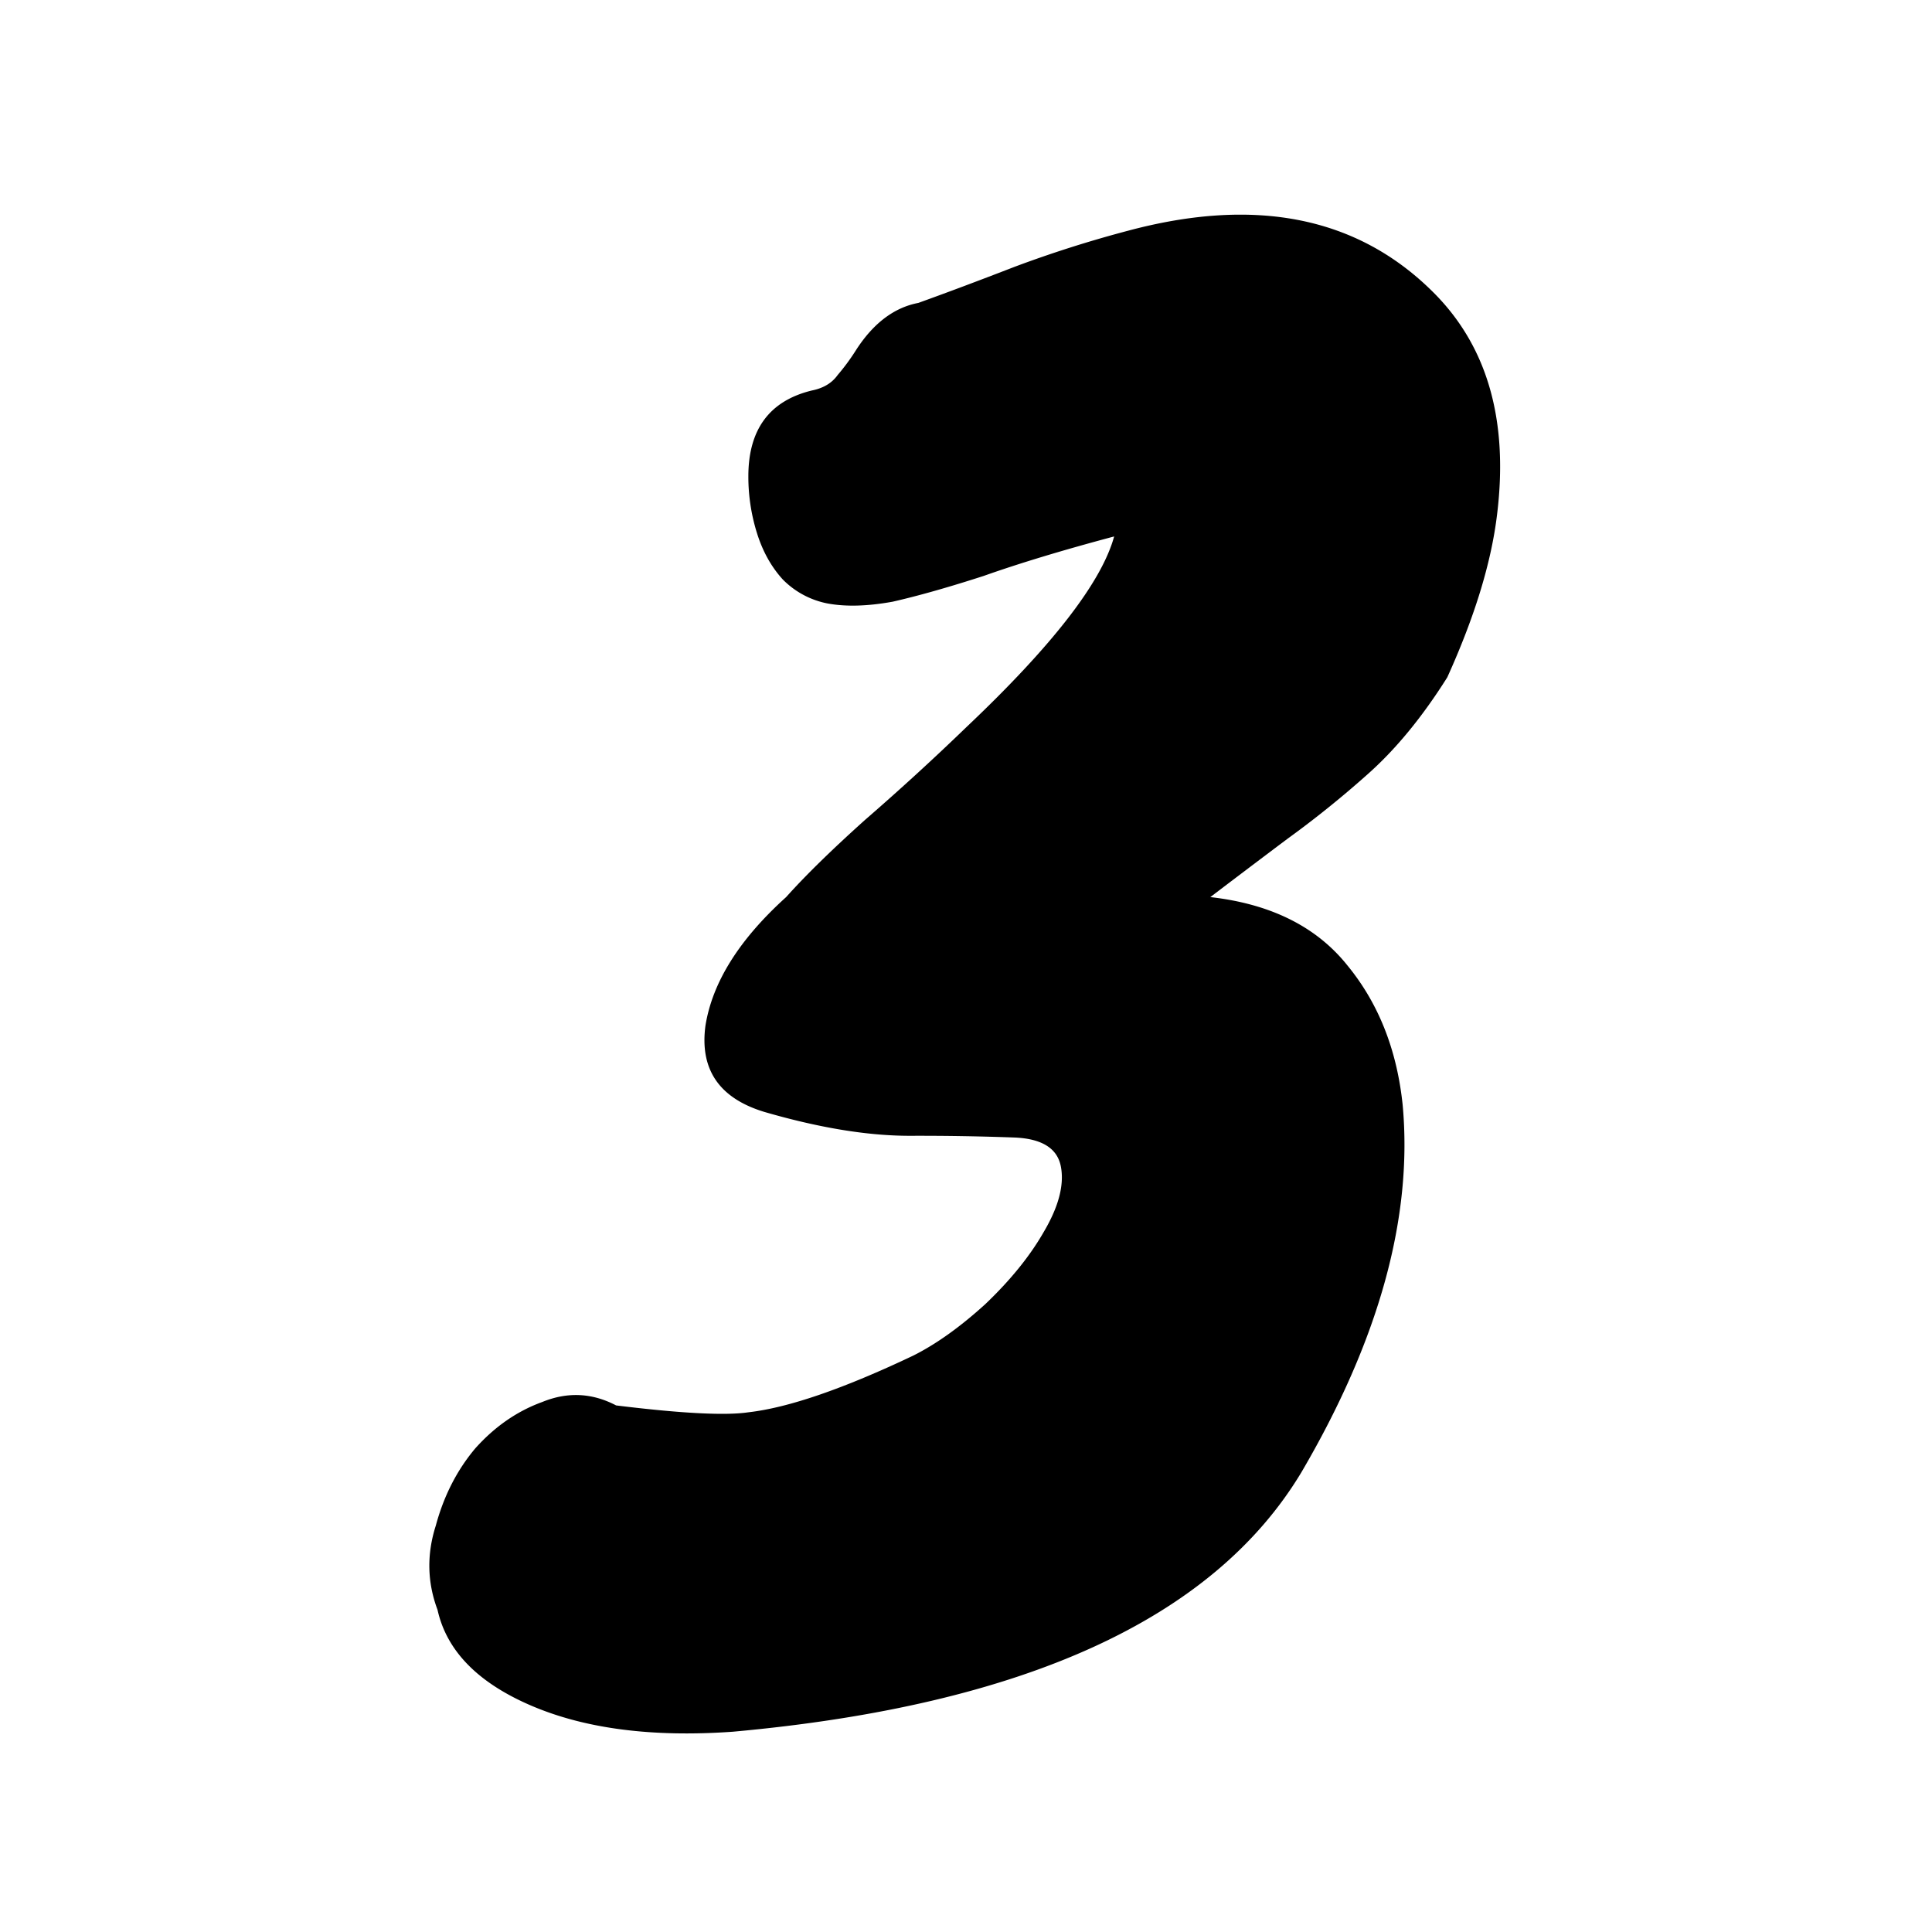 <svg width="72" height="72" fill="none" xmlns="http://www.w3.org/2000/svg"><path d="M28.465 41.432c-1.664-.512-2.39-1.579-2.176-3.2.256-1.621 1.259-3.221 3.008-4.8.725-.81 1.707-1.77 2.944-2.88a95.13 95.13 0 0 0 3.776-3.456c3.2-3.03 5.035-5.397 5.504-7.104-1.92.512-3.541 1.003-4.864 1.472-1.323.427-2.453.747-3.392.96-.939.17-1.75.192-2.432.064a3.193 3.193 0 0 1-1.664-.896c-.427-.47-.747-1.045-.96-1.728a7.04 7.04 0 0 1-.32-2.112c0-1.75.79-2.816 2.368-3.2.427-.085.747-.277.96-.576.256-.299.49-.619.704-.96.64-.981 1.408-1.557 2.304-1.728 1.067-.384 2.261-.832 3.584-1.344A44.336 44.336 0 0 1 42.033 8.6c4.779-1.28 8.576-.512 11.392 2.304 2.005 2.005 2.795 4.757 2.368 8.256-.213 1.792-.832 3.819-1.856 6.08-.939 1.493-1.941 2.71-3.008 3.648a37.687 37.687 0 0 1-2.944 2.368c-.853.64-1.813 1.365-2.88 2.176 2.261.256 3.968 1.11 5.12 2.56 1.152 1.408 1.835 3.136 2.048 5.184.384 4.181-.875 8.747-3.776 13.696-3.285 5.461-10.347 8.683-21.184 9.664-2.987.213-5.483-.107-7.488-.96-2.005-.853-3.179-2.048-3.52-3.584-.384-1.024-.405-2.07-.064-3.136.299-1.11.79-2.07 1.472-2.88.725-.81 1.557-1.387 2.496-1.728.939-.384 1.856-.341 2.752.128 2.432.299 4.075.384 4.928.256 1.493-.17 3.541-.875 6.144-2.112.853-.427 1.75-1.067 2.688-1.92.939-.896 1.664-1.792 2.176-2.688.555-.939.768-1.75.64-2.432-.128-.683-.704-1.045-1.728-1.088a97.028 97.028 0 0 0-3.904-.064c-1.579 0-3.392-.299-5.44-.896z" fill="currentColor"/></svg>